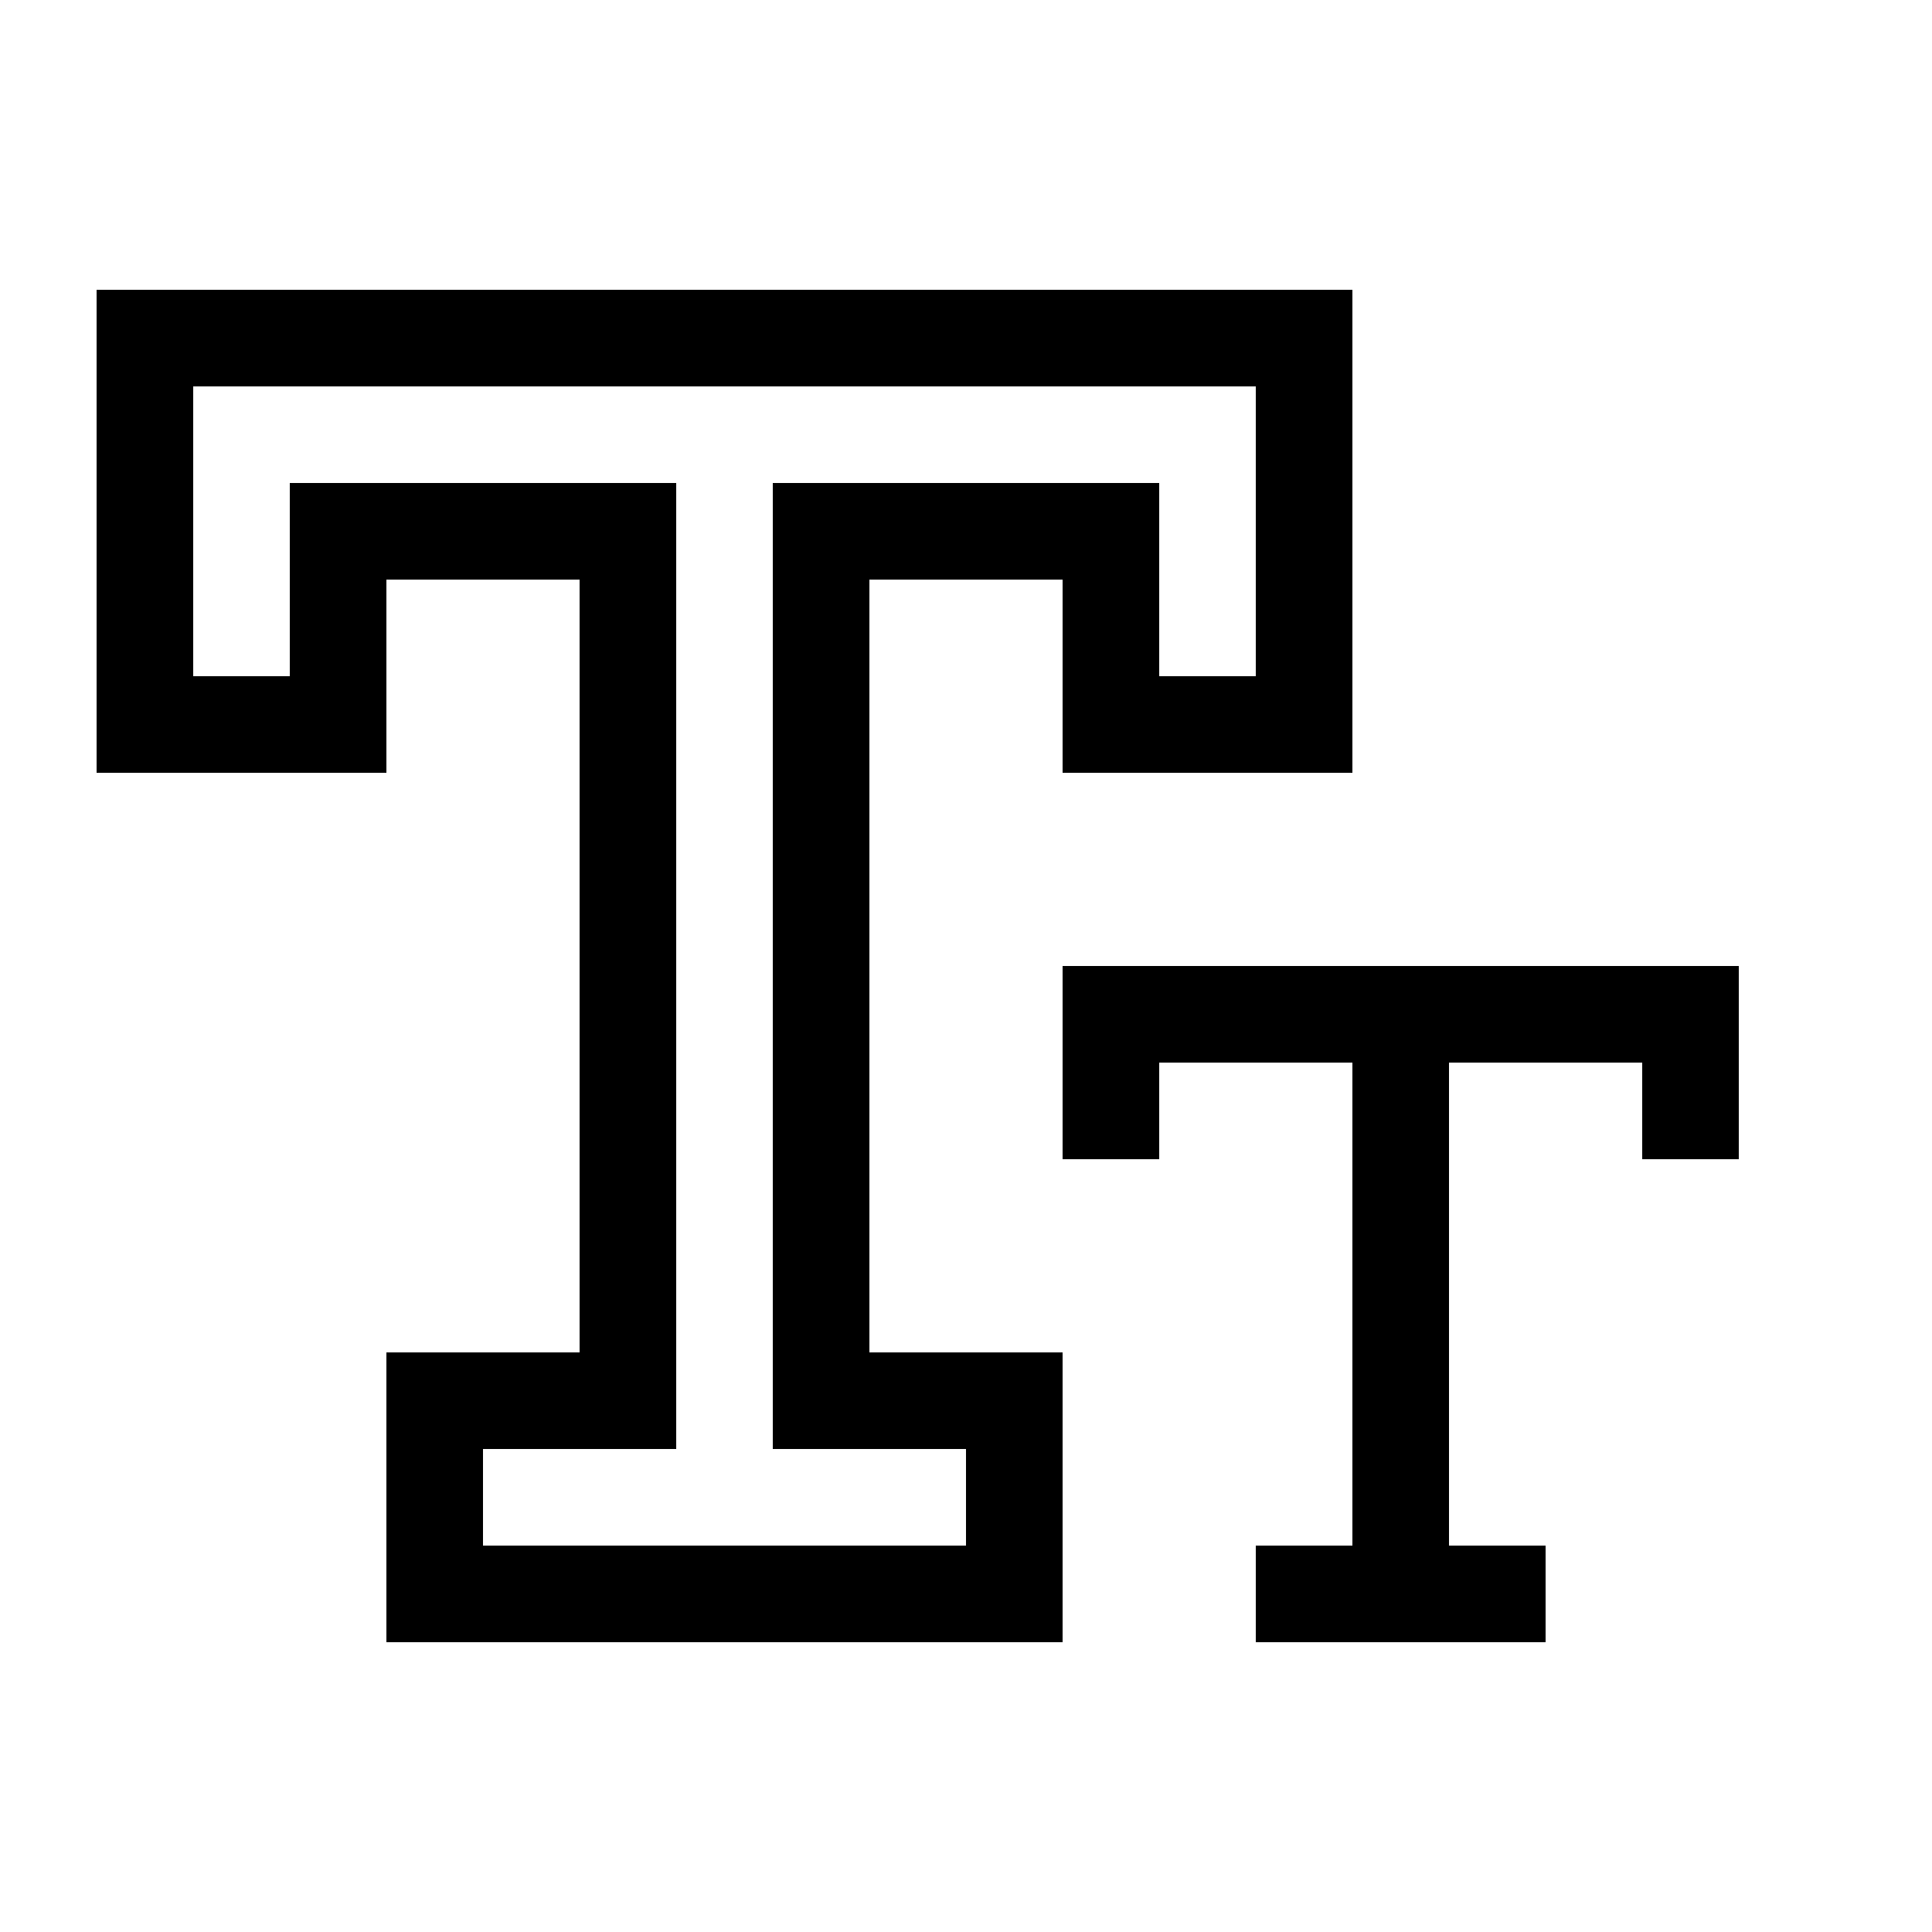 <svg width="20" height="20" viewBox="0 0 20 20" fill="none" xmlns="http://www.w3.org/2000/svg">
<path d="M2 3.5H1.5V4V7V7.5H2H3H3.5V7V5.5H6.5V14.5H5H4.5V15V16V16.5H5H10H10.5V16V15V14.5H10H8.5V5.5H11.5V7V7.5H12H13H13.5V7V4V3.5H13H2Z" stroke="black"/>
<path d="M11 10H18V12H17V11H15V16H16V17H13V16H14V11H12V12H11V10Z" fill="black"/>
</svg>
